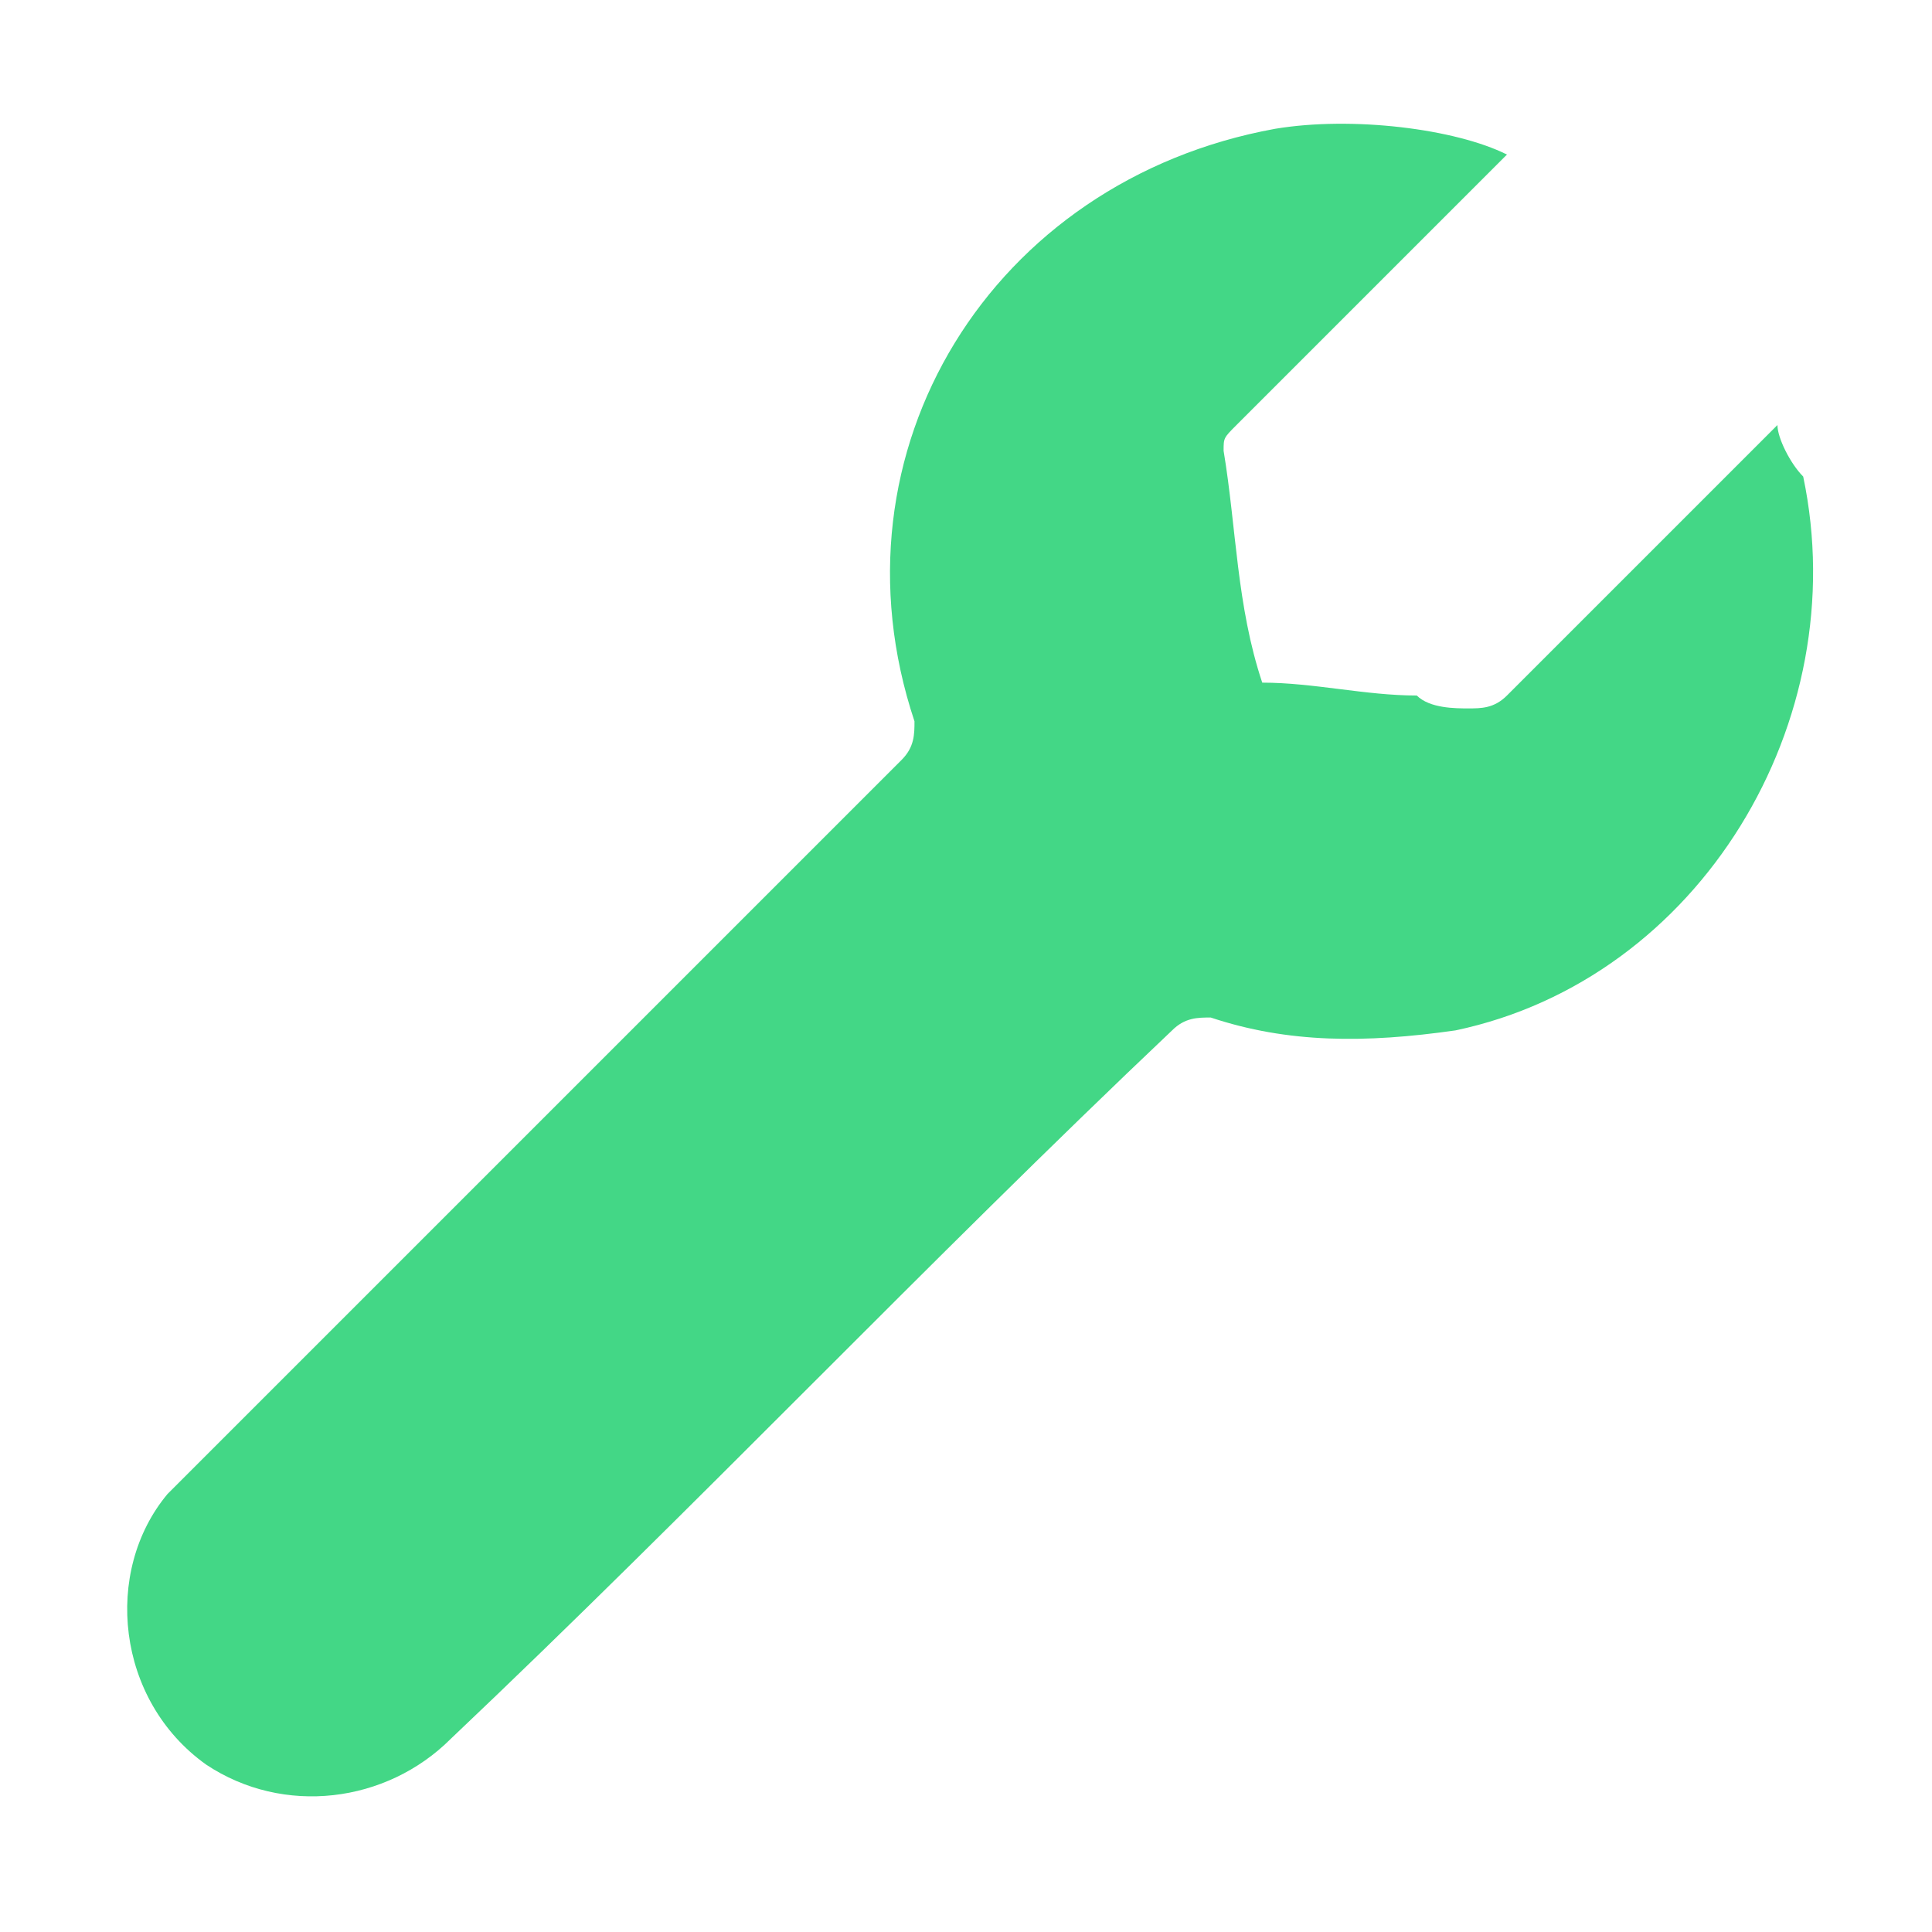 <?xml version="1.0" encoding="utf-8"?>
<!-- Generator: Adobe Illustrator 27.0.0, SVG Export Plug-In . SVG Version: 6.00 Build 0)  -->
<svg version="1.1" id="hardware" xmlns="http://www.w3.org/2000/svg" xmlns:xlink="http://www.w3.org/1999/xlink" x="0px" y="0px"
	 viewBox="0 0 15 15" style="enable-background:new 0 0 15 15;" xml:space="preserve">
<style type="text/css">
	.st0{fill:#43D786;}
</style>
<path class="st0" d="M13.8,3.3c0,0-1.7,1.7-2.1,2.1c-0.1,0.1-0.2,0.1-0.3,0.1c-0.1,0-0.3,0-0.4-0.1c-0.4,0-0.8-0.1-1.2-0.1
	C9.6,4.7,9.6,4.1,9.5,3.5c0-0.1,0-0.1,0.1-0.2c0.5-0.5,1.9-1.9,2.1-2.1C11.3,1,10.5,0.9,9.9,1C7.7,1.4,6.4,3.5,7.1,5.6
	c0,0.1,0,0.2-0.1,0.3c-1.8,1.8-3.7,3.7-5.5,5.5c-0.1,0.1-0.1,0.1-0.2,0.2c-0.5,0.6-0.4,1.6,0.3,2.1c0.6,0.4,1.4,0.3,1.9-0.2
	C5.4,11.7,7.2,9.8,9.1,8c0.1-0.1,0.2-0.1,0.3-0.1C10,8.1,10.6,8.1,11.3,8c1.9-0.4,3.1-2.4,2.7-4.3C13.9,3.6,13.8,3.4,13.8,3.3z"/>
</svg>
